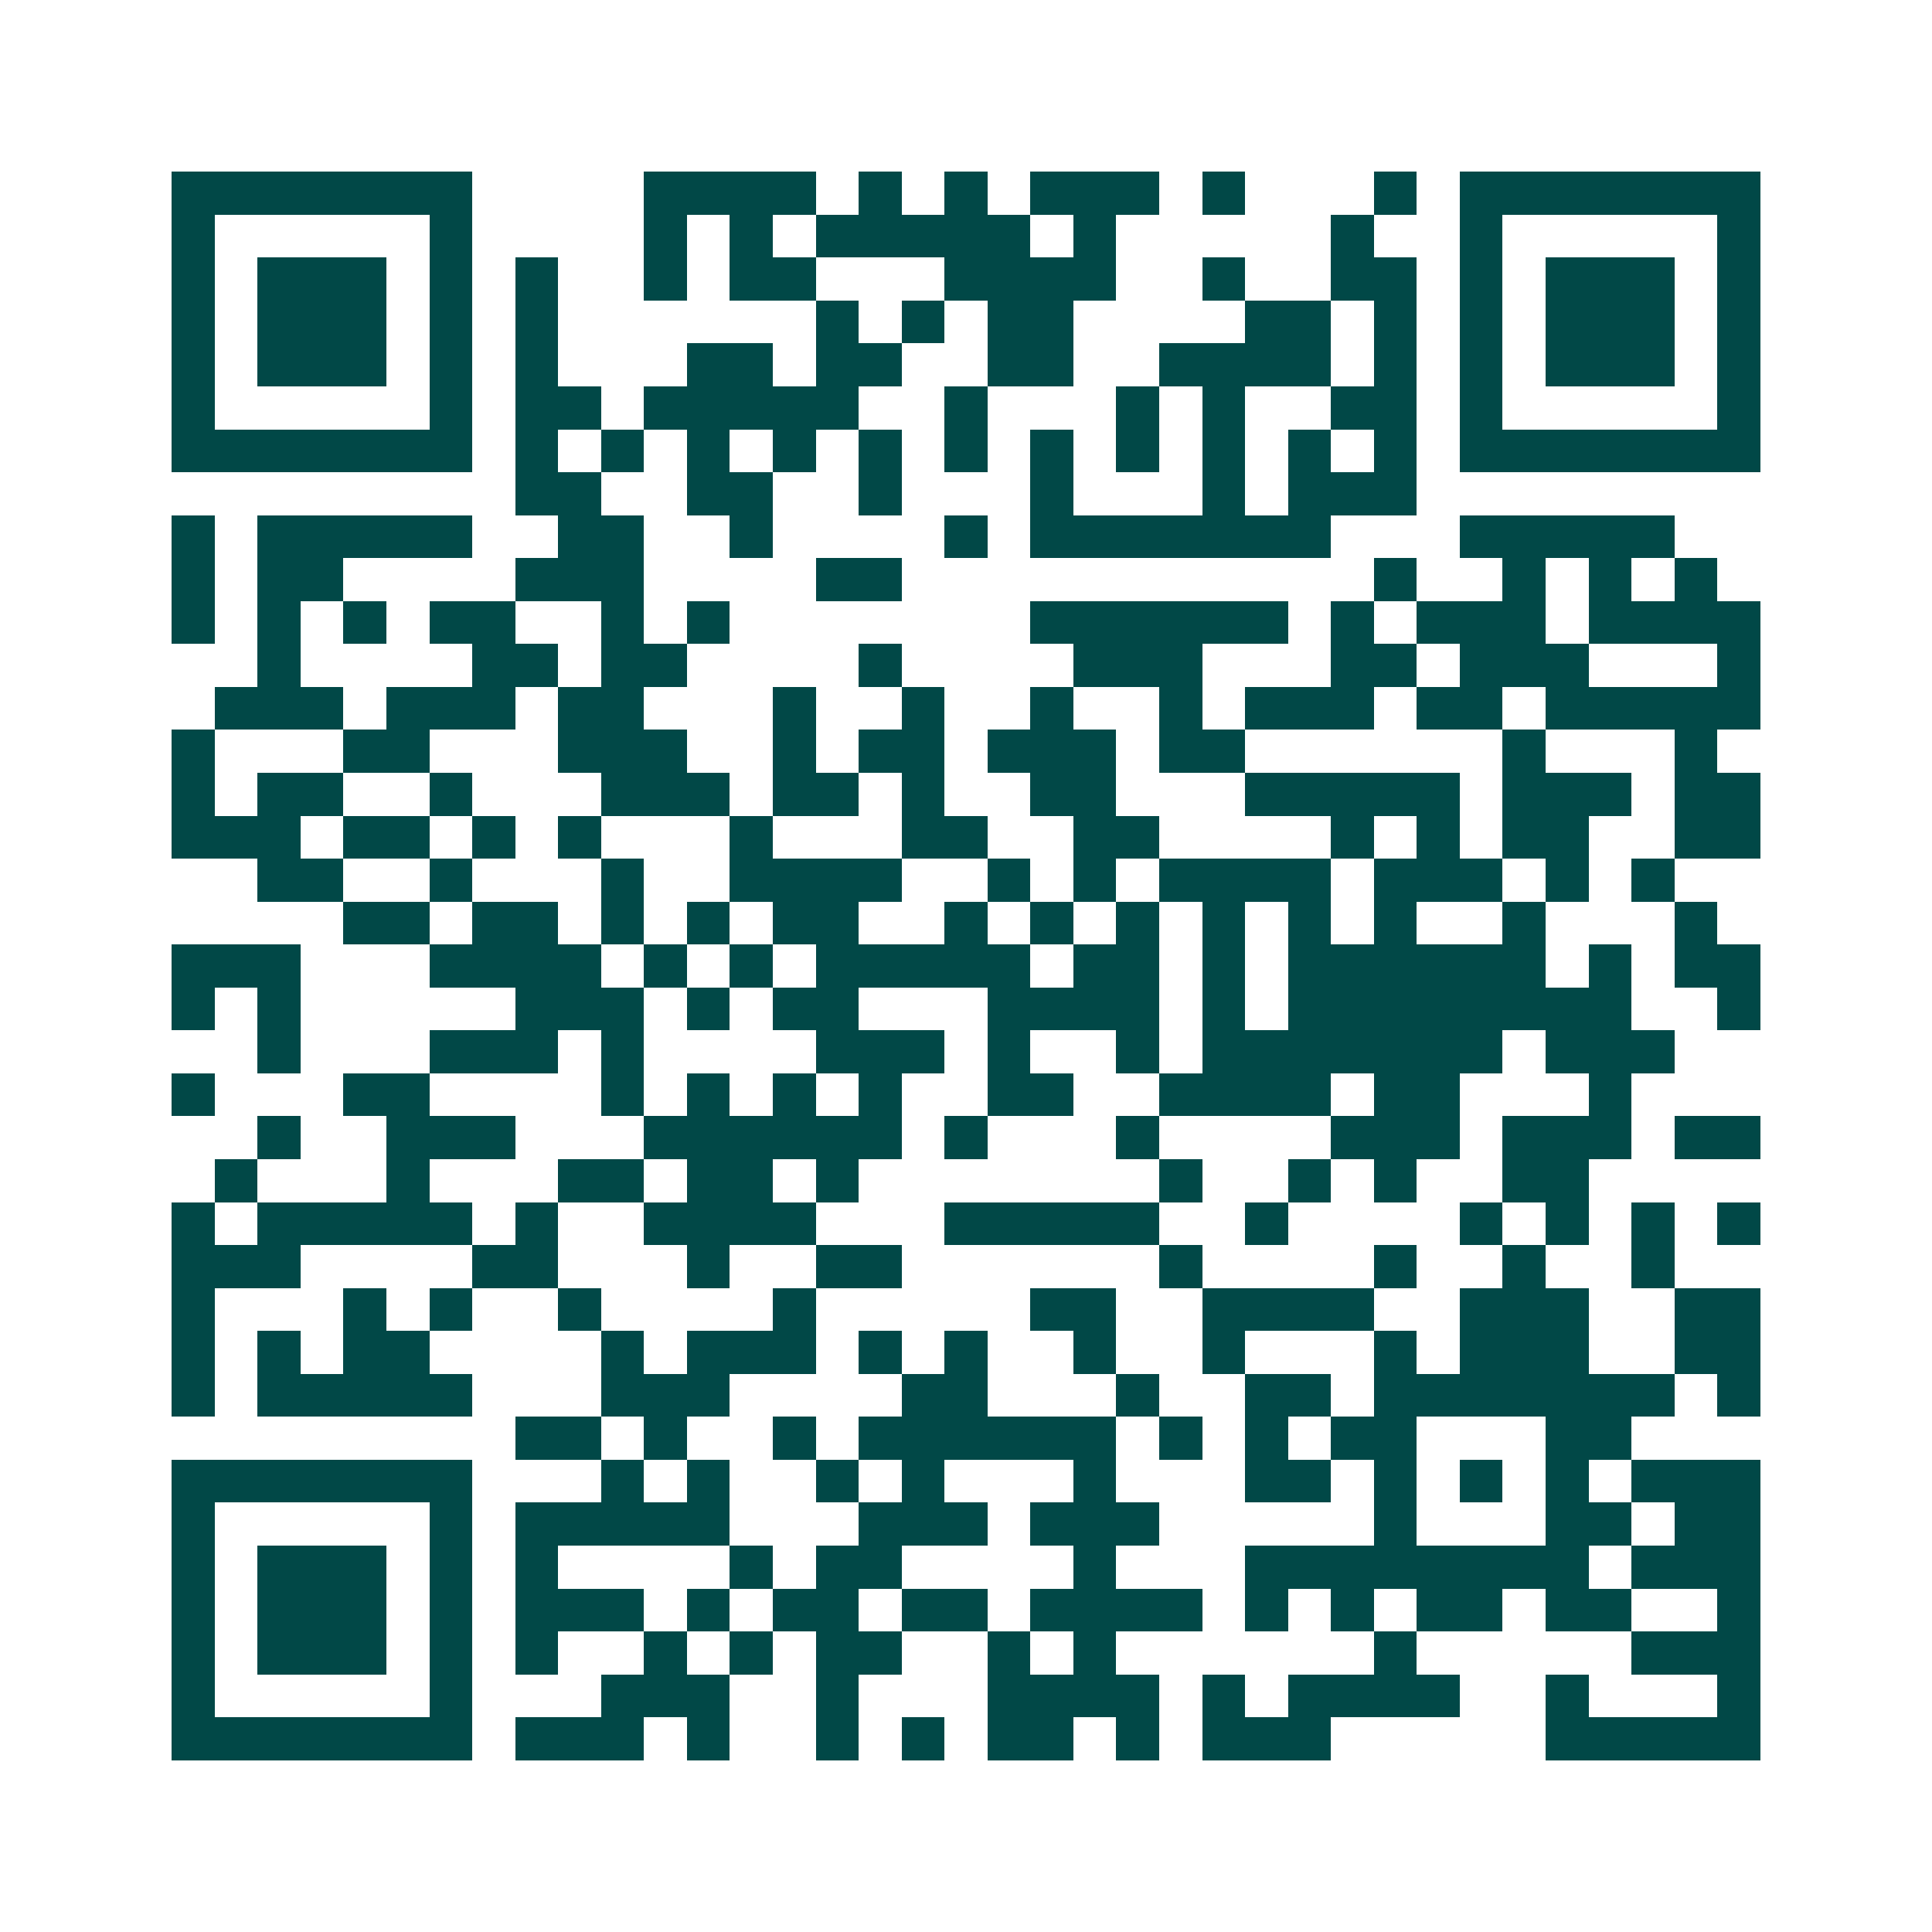 <svg xmlns="http://www.w3.org/2000/svg" width="200" height="200" viewBox="0 0 45 45" shape-rendering="crispEdges"><path fill="#ffffff" d="M0 0h45v45H0z"/><path stroke="#014847" d="M4 4.5h7m4 0h4m1 0h1m1 0h1m1 0h3m1 0h1m3 0h1m1 0h7M4 5.5h1m5 0h1m4 0h1m1 0h1m1 0h5m1 0h1m5 0h1m2 0h1m5 0h1M4 6.5h1m1 0h3m1 0h1m1 0h1m2 0h1m1 0h2m3 0h4m2 0h1m2 0h2m1 0h1m1 0h3m1 0h1M4 7.5h1m1 0h3m1 0h1m1 0h1m6 0h1m1 0h1m1 0h2m4 0h2m1 0h1m1 0h1m1 0h3m1 0h1M4 8.5h1m1 0h3m1 0h1m1 0h1m3 0h2m1 0h2m2 0h2m2 0h4m1 0h1m1 0h1m1 0h3m1 0h1M4 9.5h1m5 0h1m1 0h2m1 0h5m2 0h1m3 0h1m1 0h1m2 0h2m1 0h1m5 0h1M4 10.5h7m1 0h1m1 0h1m1 0h1m1 0h1m1 0h1m1 0h1m1 0h1m1 0h1m1 0h1m1 0h1m1 0h1m1 0h7M12 11.5h2m2 0h2m2 0h1m3 0h1m3 0h1m1 0h3M4 12.5h1m1 0h5m2 0h2m2 0h1m4 0h1m1 0h7m3 0h5M4 13.5h1m1 0h2m4 0h3m4 0h2m11 0h1m2 0h1m1 0h1m1 0h1M4 14.5h1m1 0h1m1 0h1m1 0h2m2 0h1m1 0h1m7 0h6m1 0h1m1 0h3m1 0h4M6 15.5h1m4 0h2m1 0h2m4 0h1m4 0h3m3 0h2m1 0h3m3 0h1M5 16.5h3m1 0h3m1 0h2m3 0h1m2 0h1m2 0h1m2 0h1m1 0h3m1 0h2m1 0h5M4 17.5h1m3 0h2m3 0h3m2 0h1m1 0h2m1 0h3m1 0h2m6 0h1m3 0h1M4 18.5h1m1 0h2m2 0h1m3 0h3m1 0h2m1 0h1m2 0h2m3 0h5m1 0h3m1 0h2M4 19.5h3m1 0h2m1 0h1m1 0h1m3 0h1m3 0h2m2 0h2m4 0h1m1 0h1m1 0h2m2 0h2M6 20.5h2m2 0h1m3 0h1m2 0h4m2 0h1m1 0h1m1 0h4m1 0h3m1 0h1m1 0h1M8 21.5h2m1 0h2m1 0h1m1 0h1m1 0h2m2 0h1m1 0h1m1 0h1m1 0h1m1 0h1m1 0h1m2 0h1m3 0h1M4 22.5h3m3 0h4m1 0h1m1 0h1m1 0h5m1 0h2m1 0h1m1 0h6m1 0h1m1 0h2M4 23.5h1m1 0h1m5 0h3m1 0h1m1 0h2m3 0h4m1 0h1m1 0h8m2 0h1M6 24.5h1m3 0h3m1 0h1m4 0h3m1 0h1m2 0h1m1 0h7m1 0h3M4 25.5h1m3 0h2m4 0h1m1 0h1m1 0h1m1 0h1m2 0h2m2 0h4m1 0h2m3 0h1M6 26.5h1m2 0h3m3 0h6m1 0h1m3 0h1m4 0h3m1 0h3m1 0h2M5 27.5h1m3 0h1m3 0h2m1 0h2m1 0h1m7 0h1m2 0h1m1 0h1m2 0h2M4 28.5h1m1 0h5m1 0h1m2 0h4m3 0h5m2 0h1m4 0h1m1 0h1m1 0h1m1 0h1M4 29.5h3m4 0h2m3 0h1m2 0h2m6 0h1m4 0h1m2 0h1m2 0h1M4 30.5h1m3 0h1m1 0h1m2 0h1m4 0h1m5 0h2m2 0h4m2 0h3m2 0h2M4 31.5h1m1 0h1m1 0h2m4 0h1m1 0h3m1 0h1m1 0h1m2 0h1m2 0h1m3 0h1m1 0h3m2 0h2M4 32.5h1m1 0h5m3 0h3m4 0h2m3 0h1m2 0h2m1 0h7m1 0h1M12 33.5h2m1 0h1m2 0h1m1 0h6m1 0h1m1 0h1m1 0h2m3 0h2M4 34.5h7m3 0h1m1 0h1m2 0h1m1 0h1m3 0h1m3 0h2m1 0h1m1 0h1m1 0h1m1 0h3M4 35.5h1m5 0h1m1 0h5m3 0h3m1 0h3m5 0h1m3 0h2m1 0h2M4 36.5h1m1 0h3m1 0h1m1 0h1m4 0h1m1 0h2m4 0h1m3 0h8m1 0h3M4 37.5h1m1 0h3m1 0h1m1 0h3m1 0h1m1 0h2m1 0h2m1 0h4m1 0h1m1 0h1m1 0h2m1 0h2m2 0h1M4 38.5h1m1 0h3m1 0h1m1 0h1m2 0h1m1 0h1m1 0h2m2 0h1m1 0h1m6 0h1m5 0h3M4 39.5h1m5 0h1m3 0h3m2 0h1m3 0h4m1 0h1m1 0h4m2 0h1m3 0h1M4 40.5h7m1 0h3m1 0h1m2 0h1m1 0h1m1 0h2m1 0h1m1 0h3m5 0h5"/></svg>
